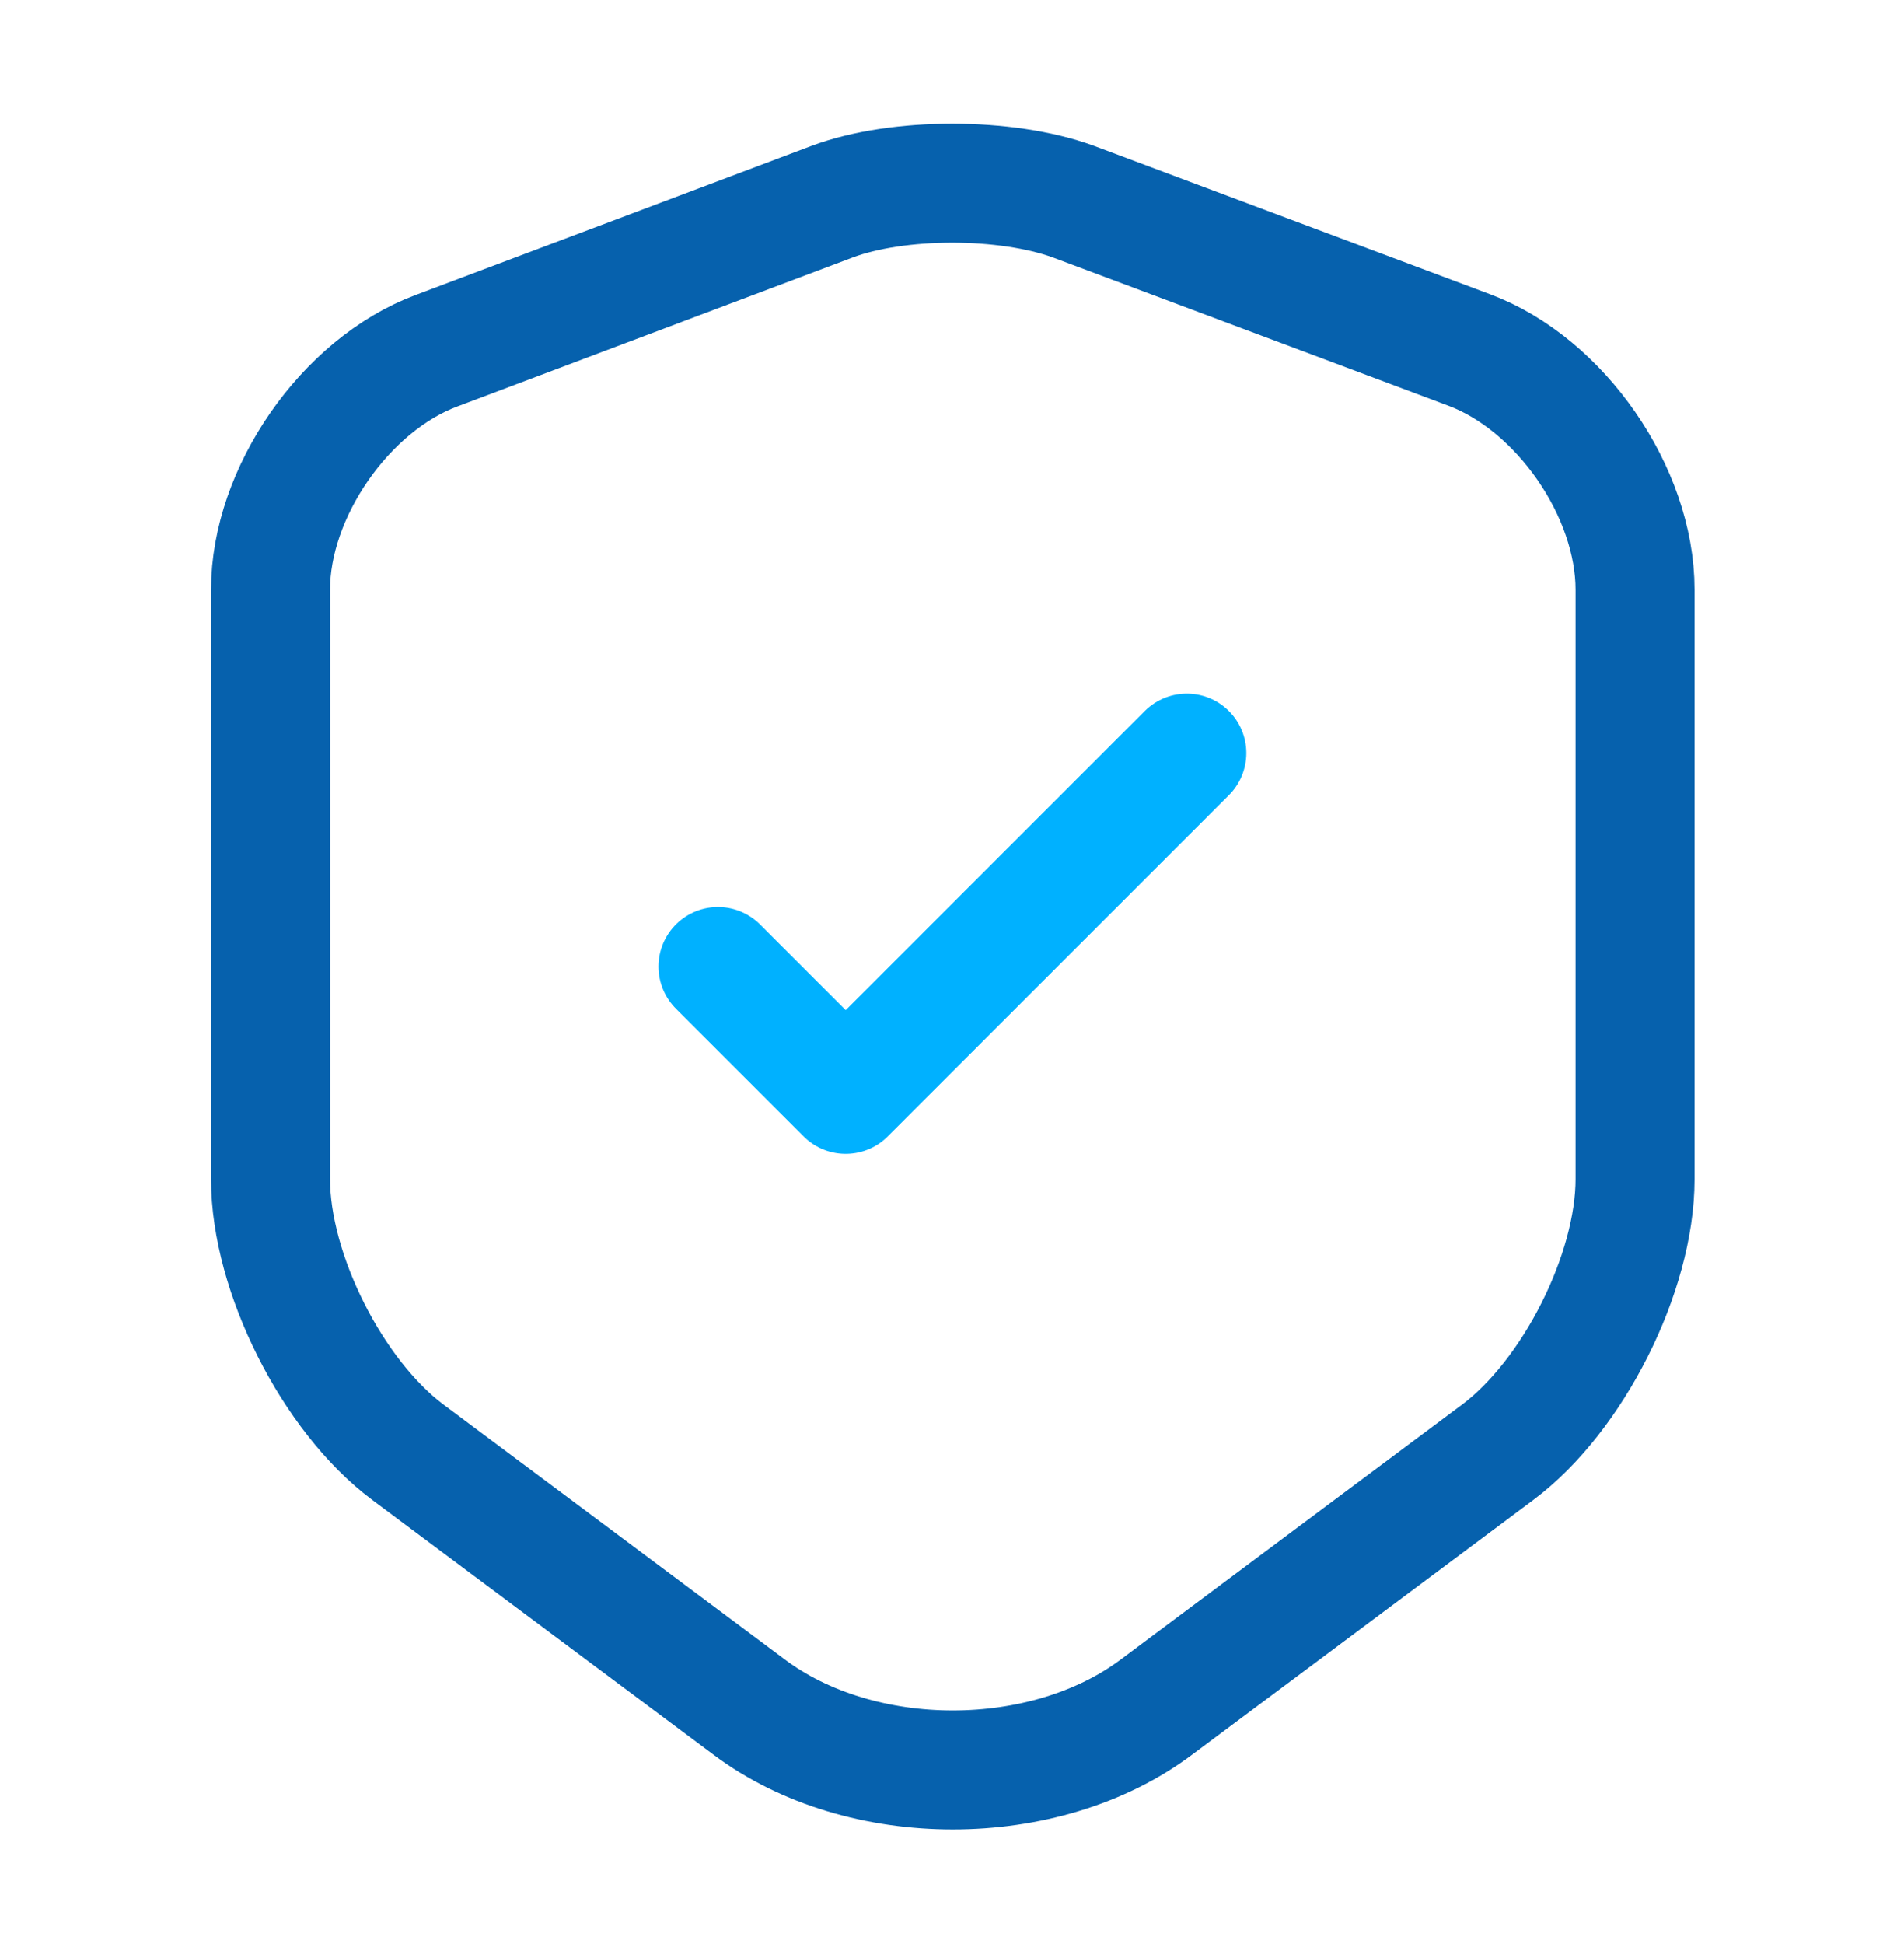 <svg width="48" height="49" viewBox="0 0 48 49" fill="none" xmlns="http://www.w3.org/2000/svg">
<path d="M20.98 5.082L11 8.842C8.7 9.702 6.82 12.422 6.82 14.862V29.722C6.82 32.082 8.38 35.182 10.28 36.602L18.88 43.022C21.7 45.142 26.34 45.142 29.16 43.022L37.76 36.602C39.66 35.182 41.22 32.082 41.22 29.722V14.862C41.22 12.402 39.34 9.682 37.04 8.822L27.06 5.082C25.36 4.462 22.64 4.462 20.98 5.082Z" stroke="#0661AD" stroke-width="3" stroke-linecap="round" stroke-linejoin="round"/>
<path d="M18.1 24.362L21.32 27.582L29.92 18.982" stroke="#00B1FF" stroke-width="3" stroke-linecap="round" stroke-linejoin="round"/>
</svg>
